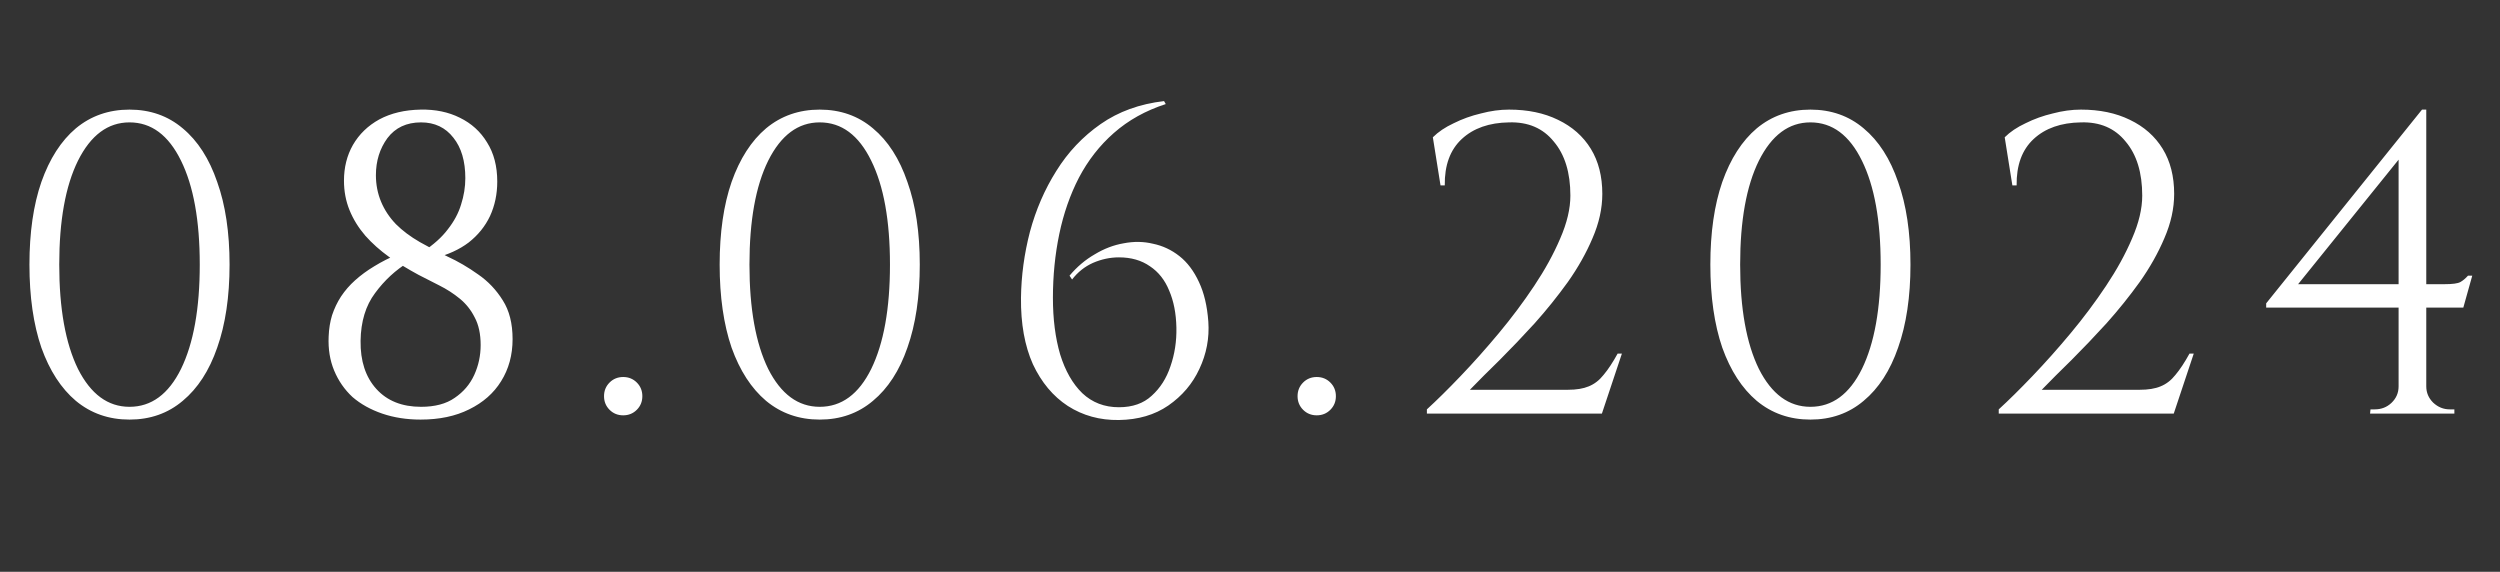 <?xml version="1.0" encoding="UTF-8"?> <svg xmlns="http://www.w3.org/2000/svg" width="411" height="94" viewBox="0 0 411 94" fill="none"><rect x="0" y="0" width="411" height="94" fill="#333333" stroke="none"/> <path d="M21.29 18.02C24.697 18.02 27.613 19.047 30.04 21.1C32.513 23.153 34.403 26.093 35.71 29.92C37.063 33.7 37.74 38.227 37.74 43.5C37.74 48.773 37.063 53.323 35.71 57.15C34.403 60.93 32.513 63.847 30.04 65.9C27.613 67.953 24.697 68.98 21.29 68.98C17.883 68.98 14.943 67.953 12.47 65.9C10.043 63.847 8.153 60.93 6.8 57.15C5.493 53.323 4.84 48.773 4.84 43.5C4.84 38.227 5.493 33.7 6.8 29.92C8.153 26.093 10.043 23.153 12.47 21.1C14.943 19.047 17.883 18.02 21.29 18.02ZM21.29 20.12C17.743 20.12 14.92 22.22 12.82 26.42C10.767 30.573 9.74 36.267 9.74 43.5C9.74 50.733 10.767 56.45 12.82 60.65C14.92 64.803 17.743 66.88 21.29 66.88C24.883 66.88 27.707 64.803 29.76 60.65C31.813 56.45 32.84 50.733 32.84 43.5C32.84 36.267 31.813 30.573 29.76 26.42C27.707 22.22 24.883 20.12 21.29 20.12ZM56.549 29.71C56.549 27.517 57.039 25.557 58.019 23.83C59.046 22.057 60.493 20.657 62.359 19.63C64.273 18.603 66.536 18.067 69.149 18.02C71.576 17.973 73.723 18.417 75.589 19.35C77.503 20.283 78.996 21.637 80.069 23.41C81.189 25.183 81.749 27.33 81.749 29.85C81.749 31.903 81.353 33.793 80.559 35.52C79.766 37.2 78.599 38.647 77.059 39.86C75.519 41.027 73.629 41.89 71.389 42.45L69.499 41.4C71.273 40.233 72.649 38.997 73.629 37.69C74.656 36.383 75.379 35.03 75.799 33.63C76.266 32.183 76.499 30.737 76.499 29.29C76.499 26.49 75.846 24.273 74.539 22.64C73.233 20.96 71.459 20.12 69.219 20.12C66.839 20.12 64.996 20.983 63.689 22.71C62.429 24.437 61.799 26.467 61.799 28.8C61.799 30.34 62.079 31.787 62.639 33.14C63.199 34.493 64.016 35.73 65.089 36.85C66.163 37.923 67.469 38.903 69.009 39.79C70.316 40.537 71.833 41.33 73.559 42.17C75.286 42.963 76.966 43.943 78.599 45.11C80.233 46.23 81.586 47.653 82.659 49.38C83.733 51.06 84.269 53.183 84.269 55.75C84.269 58.363 83.639 60.673 82.379 62.68C81.166 64.64 79.416 66.18 77.129 67.3C74.889 68.42 72.229 68.98 69.149 68.98C66.863 68.98 64.763 68.653 62.849 68C60.936 67.347 59.303 66.437 57.949 65.27C56.643 64.057 55.639 62.61 54.939 60.93C54.239 59.25 53.936 57.383 54.029 55.33C54.076 54.07 54.263 52.903 54.589 51.83C54.963 50.71 55.453 49.683 56.059 48.75C56.713 47.77 57.483 46.883 58.369 46.09C59.303 45.25 60.353 44.48 61.519 43.78C62.733 43.033 64.063 42.357 65.509 41.75L67.189 43.08C65.043 44.387 63.199 46.09 61.659 48.19C60.119 50.243 59.326 52.857 59.279 56.03C59.233 59.343 60.096 61.98 61.869 63.94C63.643 65.9 66.093 66.88 69.219 66.88C71.506 66.88 73.349 66.39 74.749 65.41C76.196 64.43 77.269 63.17 77.969 61.63C78.669 60.09 79.019 58.457 79.019 56.73C79.019 54.91 78.693 53.393 78.039 52.18C77.433 50.967 76.616 49.94 75.589 49.1C74.563 48.26 73.443 47.537 72.229 46.93C71.063 46.323 69.919 45.74 68.799 45.18C67.073 44.247 65.463 43.267 63.969 42.24C62.476 41.167 61.169 40 60.049 38.74C58.929 37.433 58.066 36.033 57.459 34.54C56.853 33.047 56.549 31.437 56.549 29.71ZM102.452 68.28C101.566 68.28 100.819 67.977 100.212 67.37C99.606 66.763 99.302 66.017 99.302 65.13C99.302 64.243 99.606 63.497 100.212 62.89C100.819 62.283 101.566 61.98 102.452 61.98C103.339 61.98 104.086 62.283 104.692 62.89C105.299 63.497 105.602 64.243 105.602 65.13C105.602 66.017 105.299 66.763 104.692 67.37C104.086 67.977 103.339 68.28 102.452 68.28ZM134.761 18.02C138.168 18.02 141.085 19.047 143.511 21.1C145.985 23.153 147.875 26.093 149.181 29.92C150.535 33.7 151.211 38.227 151.211 43.5C151.211 48.773 150.535 53.323 149.181 57.15C147.875 60.93 145.985 63.847 143.511 65.9C141.085 67.953 138.168 68.98 134.761 68.98C131.355 68.98 128.415 67.953 125.941 65.9C123.515 63.847 121.625 60.93 120.271 57.15C118.965 53.323 118.311 48.773 118.311 43.5C118.311 38.227 118.965 33.7 120.271 29.92C121.625 26.093 123.515 23.153 125.941 21.1C128.415 19.047 131.355 18.02 134.761 18.02ZM134.761 20.12C131.215 20.12 128.391 22.22 126.291 26.42C124.238 30.573 123.211 36.267 123.211 43.5C123.211 50.733 124.238 56.45 126.291 60.65C128.391 64.803 131.215 66.88 134.761 66.88C138.355 66.88 141.178 64.803 143.231 60.65C145.285 56.45 146.311 50.733 146.311 43.5C146.311 36.267 145.285 30.573 143.231 26.42C141.178 22.22 138.355 20.12 134.761 20.12ZM191.37 16.62L191.65 17.11C188.337 18.183 185.49 19.77 183.11 21.87C180.777 23.923 178.864 26.373 177.37 29.22C175.924 32.02 174.85 35.1 174.15 38.46C173.45 41.82 173.1 45.32 173.1 48.96C173.1 52.46 173.497 55.563 174.29 58.27C175.13 60.977 176.344 63.1 177.93 64.64C179.564 66.18 181.57 66.95 183.95 66.95C186.19 66.95 187.987 66.32 189.34 65.06C190.74 63.8 191.767 62.19 192.42 60.23C193.12 58.223 193.447 56.1 193.4 53.86C193.354 51.527 192.957 49.497 192.21 47.77C191.51 46.043 190.46 44.713 189.06 43.78C187.66 42.8 185.957 42.31 183.95 42.31C182.504 42.31 181.08 42.613 179.68 43.22C178.327 43.827 177.184 44.737 176.25 45.95L175.83 45.32C177.044 43.873 178.42 42.707 179.96 41.82C181.5 40.887 183.087 40.28 184.72 40C186.4 39.673 188.01 39.697 189.55 40.07C191.137 40.397 192.584 41.073 193.89 42.1C195.197 43.127 196.27 44.55 197.11 46.37C197.95 48.143 198.464 50.313 198.65 52.88C198.837 55.587 198.347 58.177 197.18 60.65C196.06 63.077 194.357 65.083 192.07 66.67C189.83 68.21 187.124 69.003 183.95 69.05C180.824 69.097 178.024 68.327 175.55 66.74C173.124 65.153 171.21 62.867 169.81 59.88C168.457 56.847 167.804 53.207 167.85 48.96C167.897 45.32 168.387 41.703 169.32 38.11C170.3 34.47 171.747 31.133 173.66 28.1C175.574 25.02 178 22.453 180.94 20.4C183.88 18.347 187.357 17.087 191.37 16.62ZM216.47 68.28C215.584 68.28 214.837 67.977 214.23 67.37C213.624 66.763 213.32 66.017 213.32 65.13C213.32 64.243 213.624 63.497 214.23 62.89C214.837 62.283 215.584 61.98 216.47 61.98C217.357 61.98 218.104 62.283 218.71 62.89C219.317 63.497 219.62 64.243 219.62 65.13C219.62 66.017 219.317 66.763 218.71 67.37C218.104 67.977 217.357 68.28 216.47 68.28ZM236.82 30.48L235.56 22.57C236.447 21.683 237.59 20.913 238.99 20.26C240.39 19.56 241.883 19.023 243.47 18.65C245.057 18.23 246.597 18.02 248.09 18.02C251.17 18.02 253.853 18.58 256.14 19.7C258.473 20.82 260.27 22.407 261.53 24.46C262.79 26.513 263.42 28.987 263.42 31.88C263.42 34.26 262.883 36.687 261.81 39.16C260.783 41.587 259.43 43.99 257.75 46.37C256.07 48.703 254.25 50.967 252.29 53.16C250.33 55.307 248.417 57.313 246.55 59.18C244.683 61 243.05 62.633 241.65 64.08H257.75C259.15 64.08 260.293 63.893 261.18 63.52C262.113 63.147 262.93 62.517 263.63 61.63C264.377 60.743 265.147 59.577 265.94 58.13H266.64L263.35 68H234.58V67.3C236.213 65.807 238.057 63.987 240.11 61.84C242.21 59.647 244.31 57.29 246.41 54.77C248.51 52.25 250.447 49.66 252.22 47C253.993 44.34 255.417 41.75 256.49 39.23C257.61 36.663 258.17 34.307 258.17 32.16C258.17 28.38 257.26 25.417 255.44 23.27C253.667 21.077 251.217 20.027 248.09 20.12C244.823 20.167 242.233 21.077 240.32 22.85C238.407 24.623 237.473 27.167 237.52 30.48H236.82ZM297.631 18.02C301.038 18.02 303.955 19.047 306.381 21.1C308.855 23.153 310.745 26.093 312.051 29.92C313.405 33.7 314.081 38.227 314.081 43.5C314.081 48.773 313.405 53.323 312.051 57.15C310.745 60.93 308.855 63.847 306.381 65.9C303.955 67.953 301.038 68.98 297.631 68.98C294.225 68.98 291.285 67.953 288.811 65.9C286.385 63.847 284.495 60.93 283.141 57.15C281.835 53.323 281.181 48.773 281.181 43.5C281.181 38.227 281.835 33.7 283.141 29.92C284.495 26.093 286.385 23.153 288.811 21.1C291.285 19.047 294.225 18.02 297.631 18.02ZM297.631 20.12C294.085 20.12 291.261 22.22 289.161 26.42C287.108 30.573 286.081 36.267 286.081 43.5C286.081 50.733 287.108 56.45 289.161 60.65C291.261 64.803 294.085 66.88 297.631 66.88C301.225 66.88 304.048 64.803 306.101 60.65C308.155 56.45 309.181 50.733 309.181 43.5C309.181 36.267 308.155 30.573 306.101 26.42C304.048 22.22 301.225 20.12 297.631 20.12ZM330.833 30.48L329.573 22.57C330.46 21.683 331.603 20.913 333.003 20.26C334.403 19.56 335.897 19.023 337.483 18.65C339.07 18.23 340.61 18.02 342.103 18.02C345.183 18.02 347.867 18.58 350.153 19.7C352.487 20.82 354.283 22.407 355.543 24.46C356.803 26.513 357.433 28.987 357.433 31.88C357.433 34.26 356.897 36.687 355.823 39.16C354.797 41.587 353.443 43.99 351.763 46.37C350.083 48.703 348.263 50.967 346.303 53.16C344.343 55.307 342.43 57.313 340.563 59.18C338.697 61 337.063 62.633 335.663 64.08H351.763C353.163 64.08 354.307 63.893 355.193 63.52C356.127 63.147 356.943 62.517 357.643 61.63C358.39 60.743 359.16 59.577 359.953 58.13H360.653L357.363 68H328.593V67.3C330.227 65.807 332.07 63.987 334.123 61.84C336.223 59.647 338.323 57.29 340.423 54.77C342.523 52.25 344.46 49.66 346.233 47C348.007 44.34 349.43 41.75 350.503 39.23C351.623 36.663 352.183 34.307 352.183 32.16C352.183 28.38 351.273 25.417 349.453 23.27C347.68 21.077 345.23 20.027 342.103 20.12C338.837 20.167 336.247 21.077 334.333 22.85C332.42 24.623 331.487 27.167 331.533 30.48H330.833ZM394.329 25.02L398.179 18.02H398.879V67.93H394.329V25.02ZM398.179 18.02L398.879 20.61L377.809 46.72H401.889C403.196 46.72 404.059 46.603 404.479 46.37C404.899 46.137 405.319 45.787 405.739 45.32H406.439L404.969 50.57H372.559V49.87L398.179 18.02ZM398.879 63.52C398.879 64.547 399.253 65.433 399.999 66.18C400.793 66.927 401.703 67.3 402.729 67.3H403.499V68H389.639L389.709 67.3H390.409C391.483 67.3 392.393 66.95 393.139 66.25C393.933 65.503 394.329 64.593 394.329 63.52H398.879Z" fill="white"></path> </svg> 